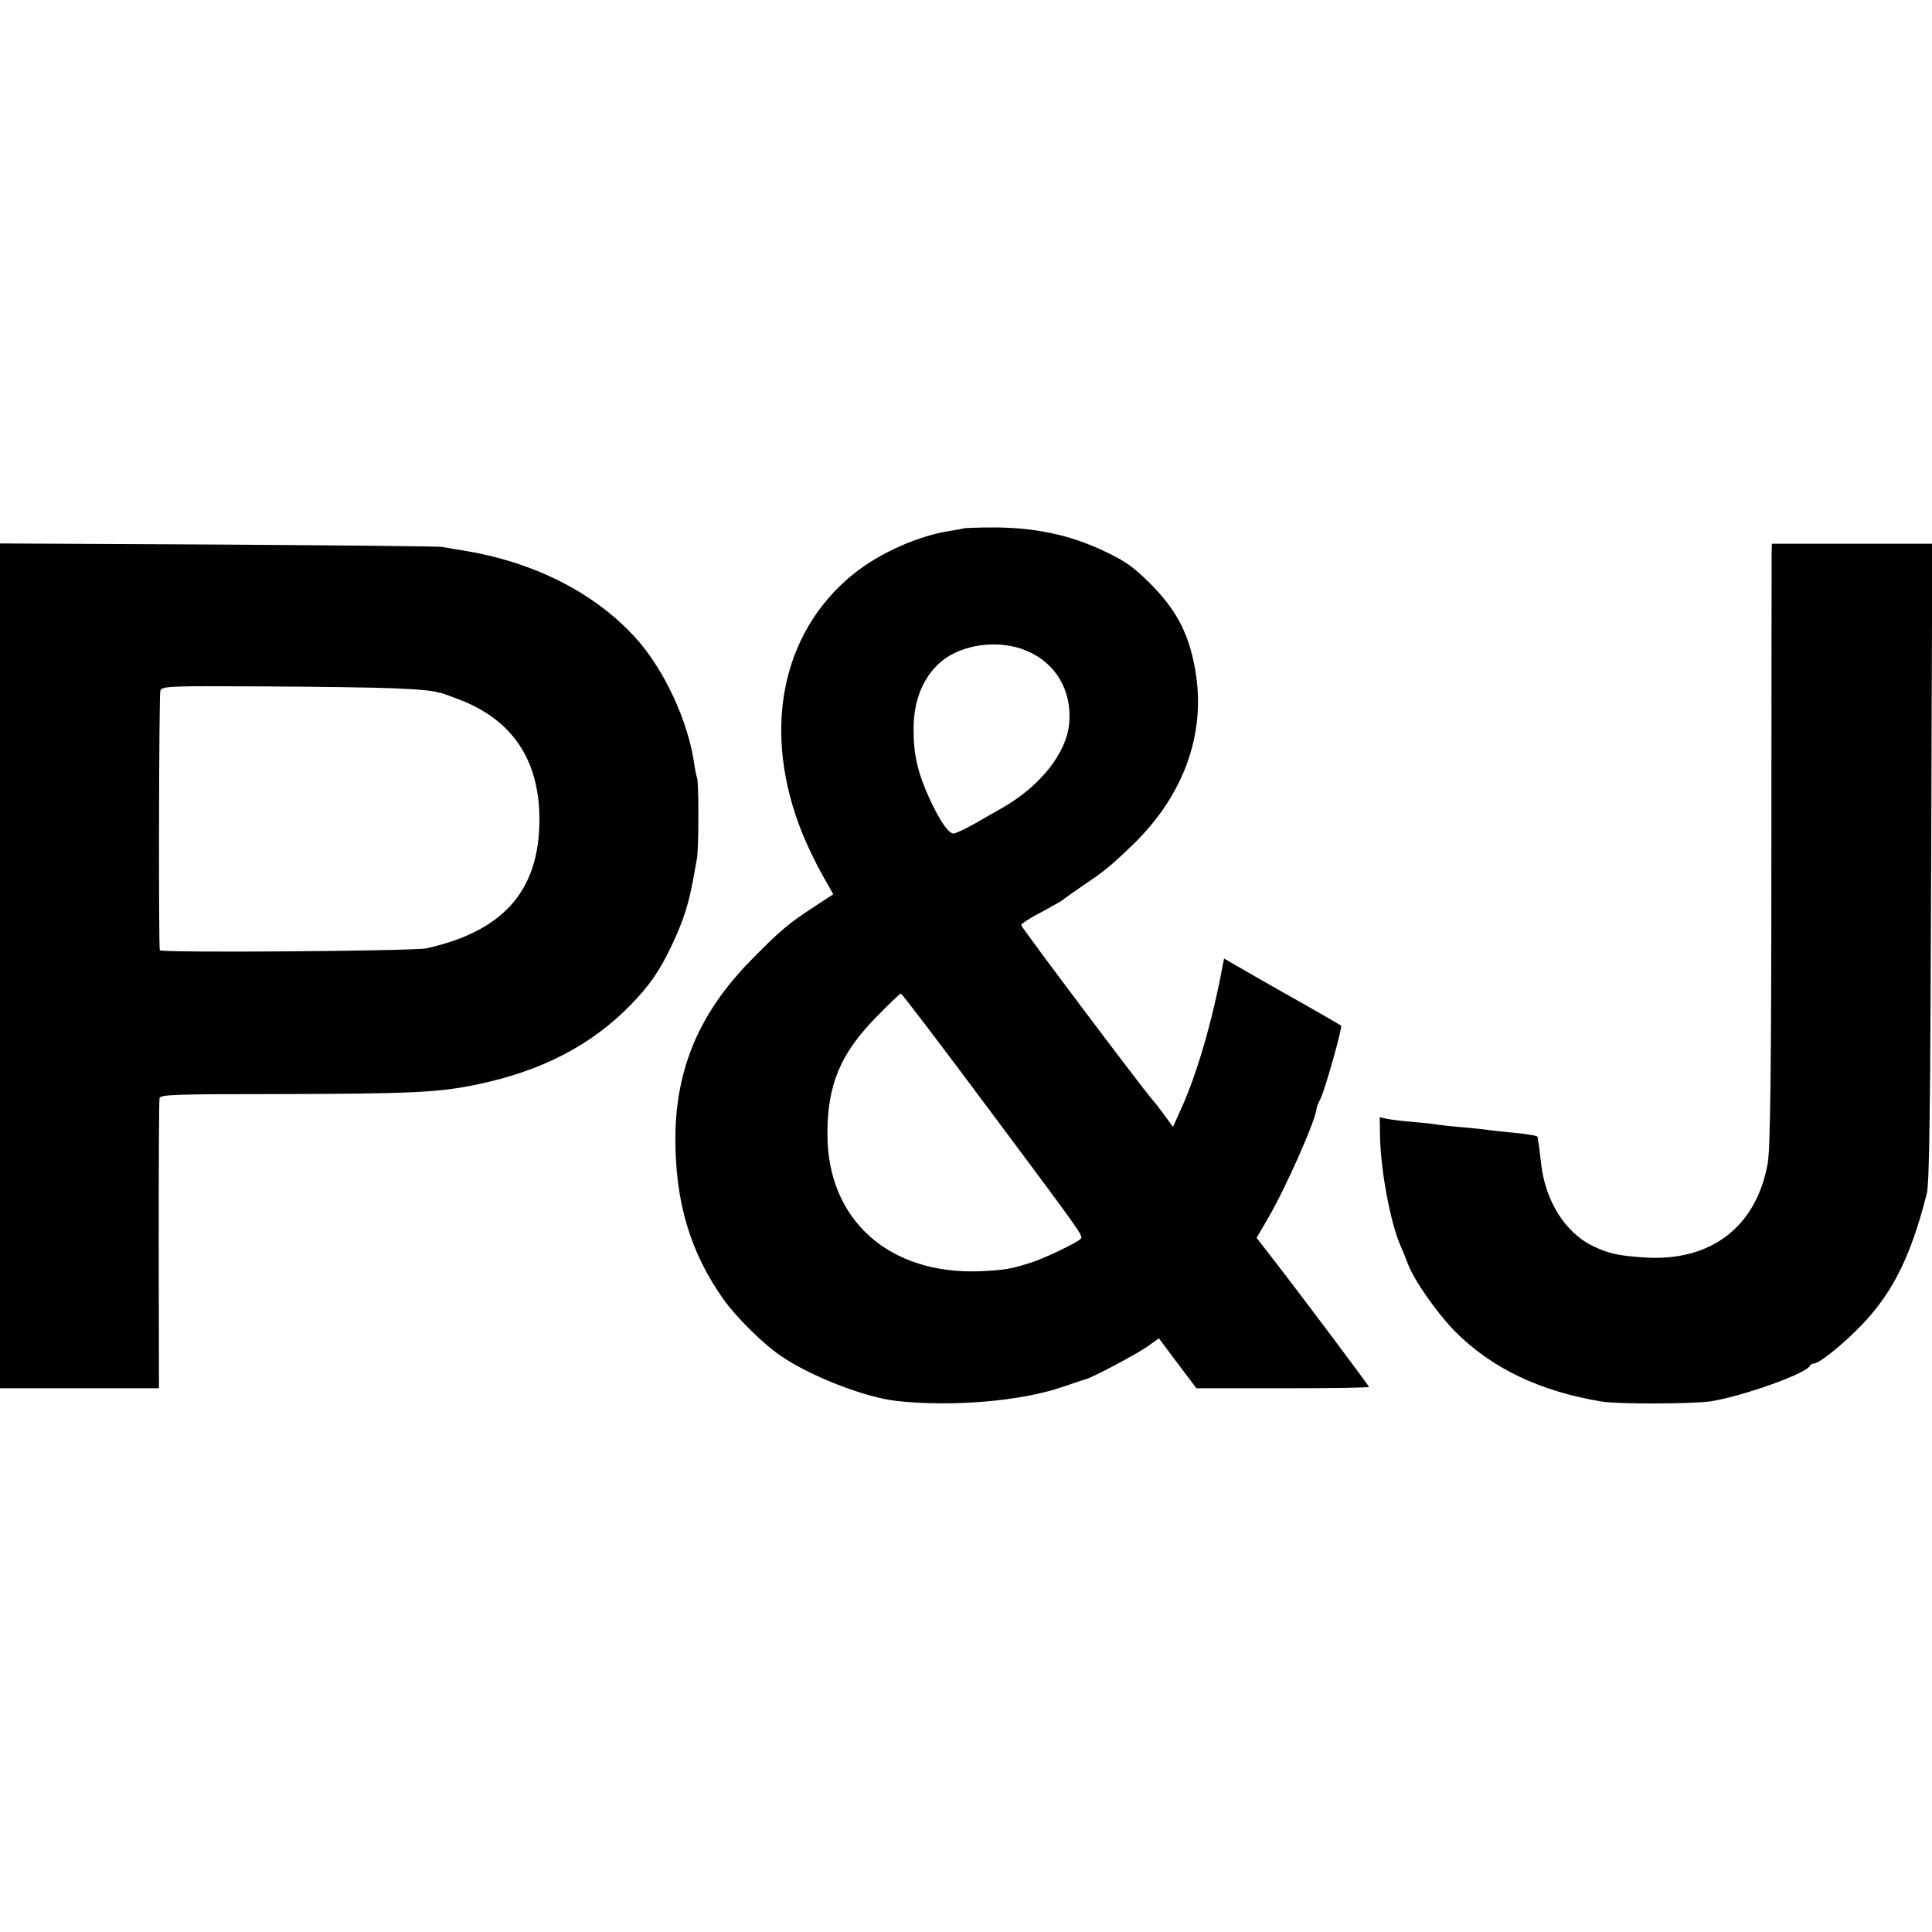 <svg version="1" xmlns="http://www.w3.org/2000/svg" width="933.333" height="933.333" viewBox="0 0 700 700"><path d="M348.9 191.5c-.2.1-2.2.5-4.4.8-11.5 1.7-25.7 8-35.2 15.6-26.4 21.3-33.5 57.3-18.5 94.3 1.7 4.2 4.9 10.8 7.1 14.7l4 7.1-6.7 4.4c-9.5 6.2-12.5 8.7-23.2 19.6-18.5 18.9-27.1 39-27.3 64-.1 23.5 5.4 41.9 17.6 59 4.6 6.4 14.2 15.9 20.5 20.2 10.8 7.4 30.4 15.1 42.2 16.4 19.6 2.2 45.1.1 60-5.1 4.1-1.4 8-2.7 8.5-2.8 2.5-.7 17.8-8.8 21.9-11.6l4.5-3.2 6.8 9.1 6.8 9h31.2c17.2 0 31.3-.2 31.3-.5 0-.4-23.2-31.4-34.5-46l-6.2-8 4.3-7.4c6.5-11.2 17.3-35.7 17.4-39.4 0-.4.6-2 1.4-3.5 1.6-3.1 8.1-26.1 7.5-26.6-.4-.3-10.9-6.4-20.4-11.7-2.7-1.5-8.8-5-13.5-7.7l-8.5-4.9-.8 4.1c-3.6 19-9.1 37.9-14.7 50.2l-3 6.7-3.2-4.4c-1.8-2.4-3.7-4.9-4.3-5.5-3.3-3.7-47.5-62.4-47.5-63.2 0-.5 3.3-2.7 7.3-4.7 3.9-2.1 7.4-4.1 7.7-4.4.3-.3 3.7-2.7 7.6-5.4 7.5-5 9.8-6.9 17.7-14.5 19.4-18.7 27.3-42.2 22.3-65.9-2.4-11.7-6.8-19.7-15.6-28.6-6.4-6.4-9.4-8.5-17.1-12.1-12.3-5.8-24.7-8.4-39.4-8.5-6.2 0-11.5.2-11.6.4zm23.3 44.4c10.5 4.5 16.2 14.4 15.2 26.2-1 10.8-10.5 22.8-24.4 30.7-1.9 1.1-6.4 3.6-9.8 5.6-3.5 2-7 3.6-7.7 3.6-1.8 0-4.9-4.4-8.6-12.4-4.3-9.3-5.9-15.9-5.9-25.4 0-10.4 3.4-18.8 9.9-24.4 7.6-6.5 21.3-8.3 31.3-3.9zM358 401.5c35.5 47.6 34.6 46.3 33.4 47.5-1.5 1.4-12.7 6.8-17.4 8.3-7.5 2.5-10.2 2.9-19.1 3.3-32.9 1.2-55.1-18.7-55.1-49.6-.1-17.9 4.8-29.5 17.9-42.7 4.4-4.6 8.4-8.3 8.7-8.3.4 0 14.6 18.7 31.6 41.5zM0 349.9V503h57.6l-.1-51.8c0-28.4.1-52.4.3-53.3.3-1.3 5.3-1.5 43.5-1.5 47.5-.1 57.8-.6 71.2-3.4 23.7-4.9 41.6-14.2 55.9-28.8 7-7.2 10.6-12.4 15-21.7 4.3-9.1 6.3-15.4 8.1-25.8.3-1.5.7-3.9 1-5.5.7-3.6.7-27.3.1-29.2-.3-.8-.8-3.3-1.1-5.5-2.3-15.6-11-34.2-21.4-45.6-15-16.4-37-27.4-62.6-31.5-2.7-.4-5.9-1-7-1.2-1.1-.3-37.7-.6-81.2-.9L0 196.9v153zm143-100.5c9.5.4 13.4.8 15.8 1.5.1.1.4.1.7.1.3 0 3.1 1 6.2 2.2 19 7 28.9 20.8 29.7 41.1.9 27.3-12 42.9-40.9 49.3-4.5 1-96.5 1.7-96.6.7-.5-3.9-.3-92.8.2-94.1.6-1.6 3.7-1.7 37-1.5 20 .1 41.6.4 47.9.7zM641.9 200.2c0 1.8-.1 50.7-.1 108.7 0 79.5-.4 107.1-1.3 112.5-4.1 23.1-20.6 35.8-44.7 34.2-9.6-.6-13.3-1.5-19-4.3-9.8-4.9-16.9-16.3-18.4-29.5-.4-3.5-.8-7-1-7.8-.1-.8-.3-1.8-.3-2.1-.1-.4-3.6-1-7.8-1.4-4.3-.4-8.6-.9-9.5-1-.9-.2-4.9-.6-9-1-4-.3-8.4-.8-9.8-1-1.4-.3-5.4-.7-9-1-3.6-.3-7.8-.8-9.3-1.1l-2.8-.6.1 6.9c.3 12.9 3.8 31.4 7.5 39.8.7 1.6 1.9 4.5 2.6 6.4 2.2 6 10.9 18.3 17.3 24.7 13.2 13.2 30.6 21.5 52.9 25.2 5.9 1 33.1.9 39.7-.1 11.7-1.9 34.7-10.1 35.8-12.9.2-.4.9-.8 1.5-.8 1.7-.1 8.2-5.1 14.6-11.3 13-12.5 20.1-26.1 26.2-50.2 1-3.8 1.3-31.9 1.6-120.3l.4-115.2H642l-.1 3.2z"/></svg>